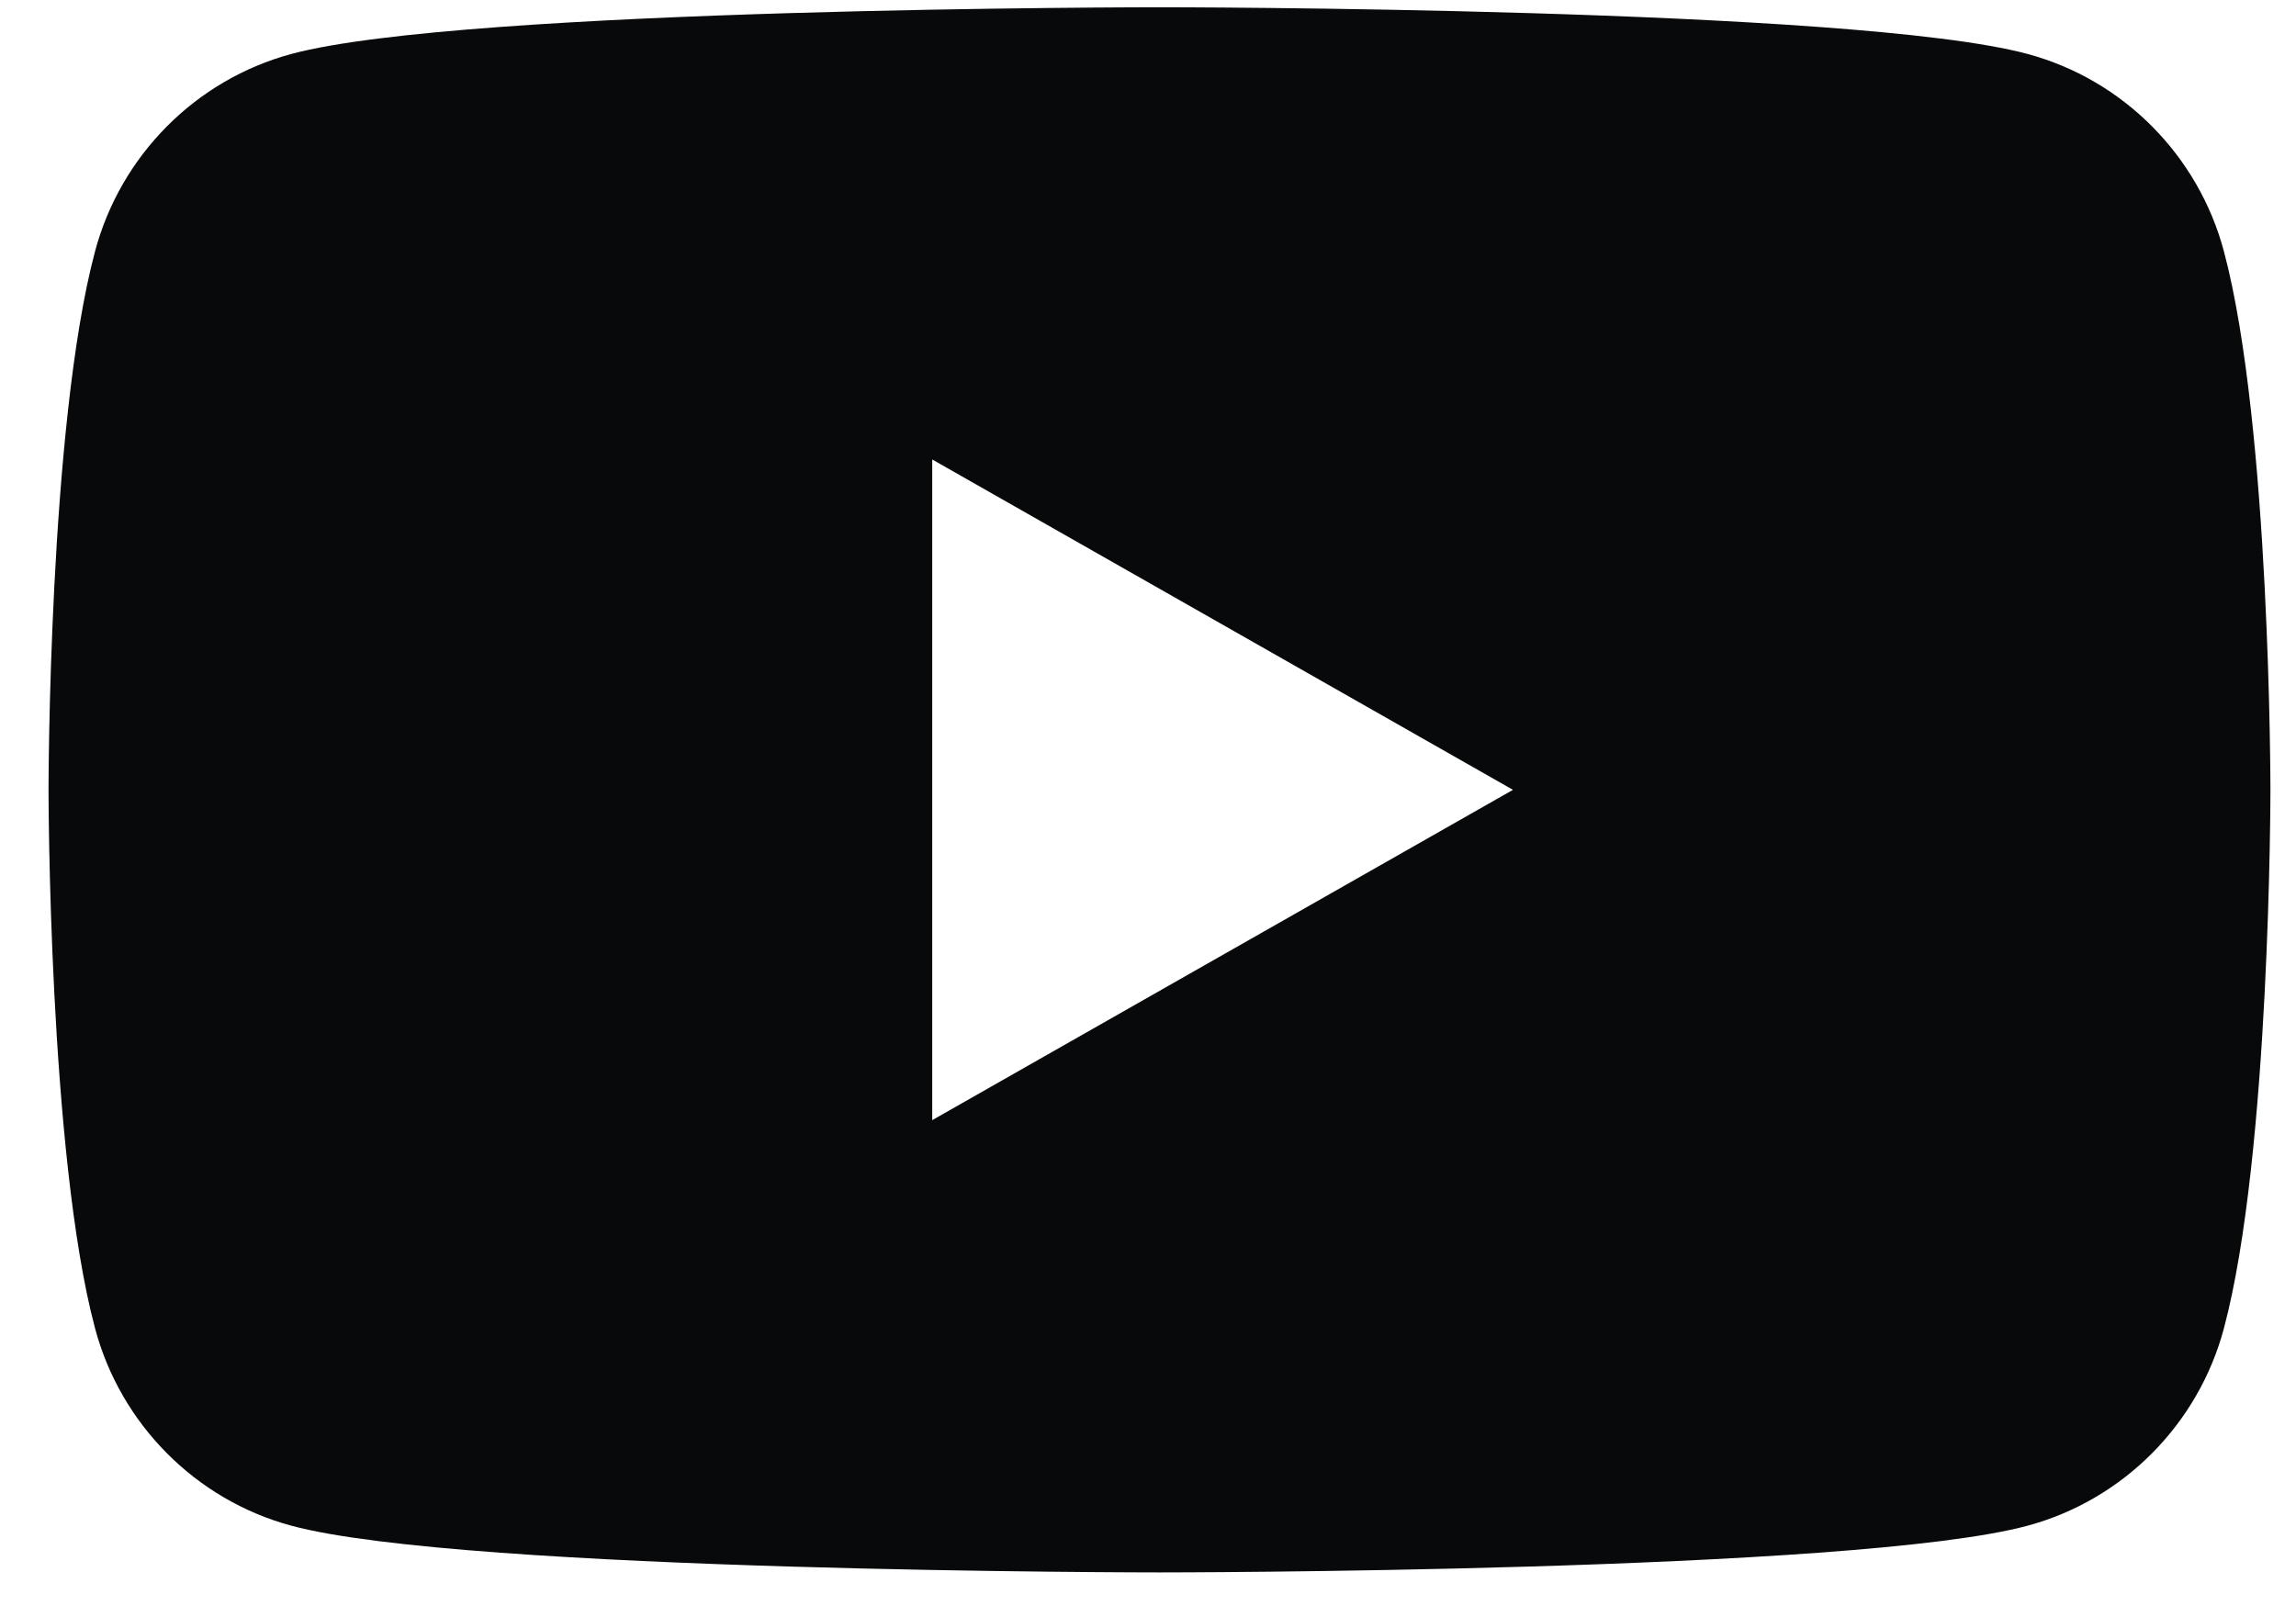 <?xml version="1.0" encoding="UTF-8"?>
<svg xmlns="http://www.w3.org/2000/svg" width="44" height="31" viewBox="0 0 44 31" fill="none">
  <path d="M42.62 4.823C42.131 2.979 40.687 1.527 38.855 1.034C35.534 0.139 22.22 0.139 22.22 0.139C22.22 0.139 8.904 0.139 5.585 1.034C3.753 1.527 2.309 2.979 1.82 4.823C0.93 8.164 0.93 15.139 0.93 15.139C0.93 15.139 0.93 22.111 1.82 25.455C2.309 27.298 3.753 28.75 5.585 29.244C8.906 30.139 22.22 30.139 22.22 30.139C22.22 30.139 35.536 30.139 38.855 29.244C40.687 28.75 42.131 27.298 42.62 25.455C43.51 22.114 43.51 15.139 43.51 15.139C43.51 15.139 43.51 8.166 42.62 4.823ZM17.865 21.47V8.807L28.994 15.139L17.865 21.47Z" fill="#08090A"></path>
</svg>
